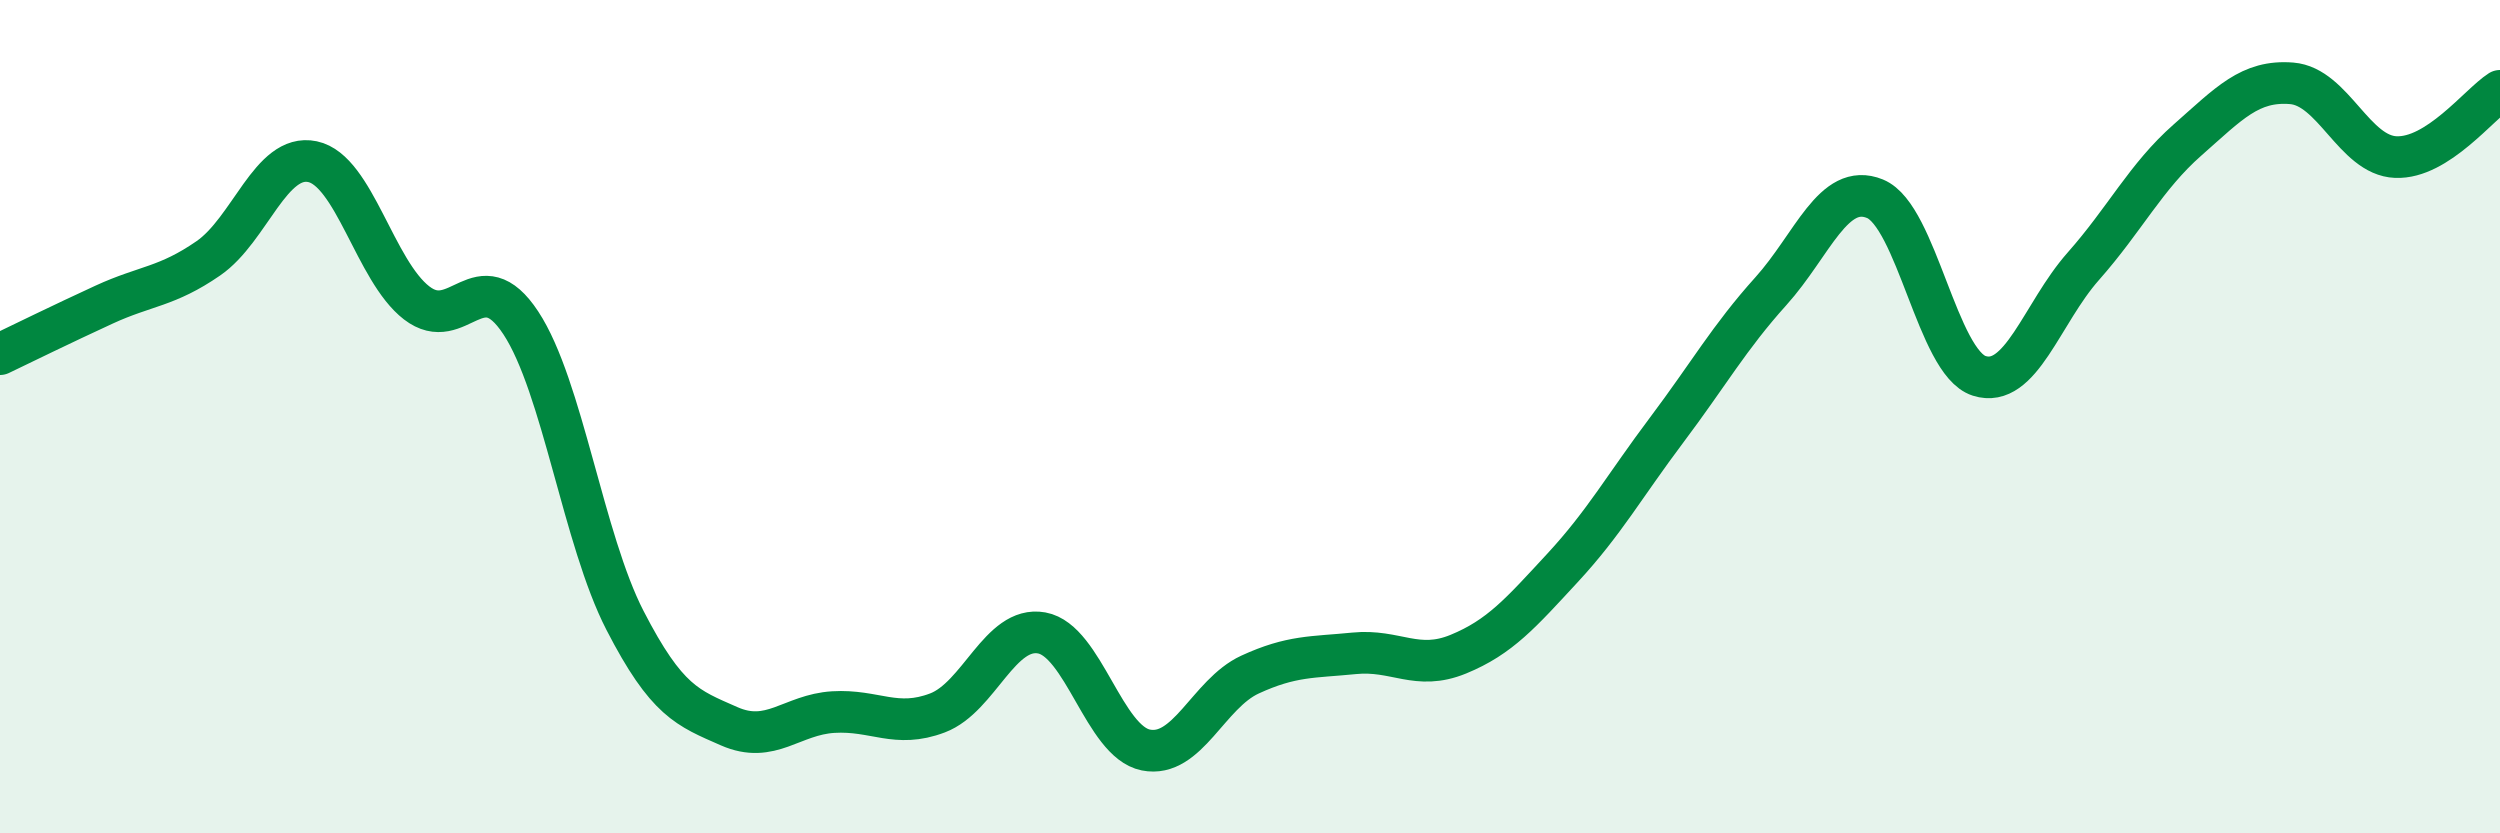 
    <svg width="60" height="20" viewBox="0 0 60 20" xmlns="http://www.w3.org/2000/svg">
      <path
        d="M 0,8.5 C 0.5,8.26 1.5,7.77 2.5,7.31 C 3.5,6.85 4,6.89 5,6.2 C 6,5.51 6.5,3.67 7.5,3.88 C 8.5,4.09 9,6.5 10,7.27 C 11,8.04 11.5,6.23 12.5,7.75 C 13.5,9.27 14,12.95 15,14.89 C 16,16.83 16.5,16.99 17.5,17.43 C 18.5,17.87 19,17.15 20,17.09 C 21,17.03 21.5,17.49 22.5,17.11 C 23.5,16.73 24,15.01 25,15.19 C 26,15.37 26.5,17.8 27.5,18 C 28.5,18.2 29,16.65 30,16.19 C 31,15.73 31.5,15.78 32.5,15.68 C 33.5,15.58 34,16.11 35,15.7 C 36,15.29 36.5,14.71 37.5,13.63 C 38.5,12.55 39,11.65 40,10.32 C 41,8.99 41.5,8.1 42.5,6.99 C 43.5,5.88 44,4.36 45,4.77 C 46,5.18 46.5,8.7 47.5,9.02 C 48.5,9.34 49,7.52 50,6.39 C 51,5.26 51.5,4.24 52.5,3.36 C 53.5,2.48 54,1.92 55,2 C 56,2.08 56.5,3.73 57.5,3.77 C 58.5,3.81 59.5,2.5 60,2.18L60 20L0 20Z"
        fill="#008740"
        opacity="0.1"
        stroke-linecap="round"
        stroke-linejoin="round"
      />
      <path
        d="M 0,8.5 C 0.5,8.26 1.5,7.77 2.5,7.31 C 3.5,6.85 4,6.89 5,6.2 C 6,5.51 6.5,3.67 7.5,3.88 C 8.5,4.09 9,6.5 10,7.27 C 11,8.04 11.5,6.23 12.5,7.75 C 13.5,9.27 14,12.95 15,14.89 C 16,16.83 16.5,16.99 17.5,17.43 C 18.5,17.87 19,17.15 20,17.09 C 21,17.03 21.5,17.49 22.5,17.11 C 23.5,16.73 24,15.01 25,15.19 C 26,15.37 26.5,17.8 27.5,18 C 28.5,18.2 29,16.65 30,16.19 C 31,15.73 31.5,15.78 32.5,15.68 C 33.5,15.58 34,16.11 35,15.7 C 36,15.29 36.5,14.71 37.5,13.63 C 38.5,12.55 39,11.65 40,10.32 C 41,8.99 41.5,8.1 42.5,6.99 C 43.5,5.88 44,4.36 45,4.77 C 46,5.18 46.5,8.7 47.5,9.02 C 48.5,9.34 49,7.52 50,6.39 C 51,5.26 51.5,4.24 52.5,3.36 C 53.5,2.48 54,1.92 55,2 C 56,2.08 56.5,3.73 57.5,3.77 C 58.5,3.81 59.5,2.5 60,2.18"
        stroke="#008740"
        stroke-width="1"
        fill="none"
        stroke-linecap="round"
        stroke-linejoin="round"
      />
    </svg>
  